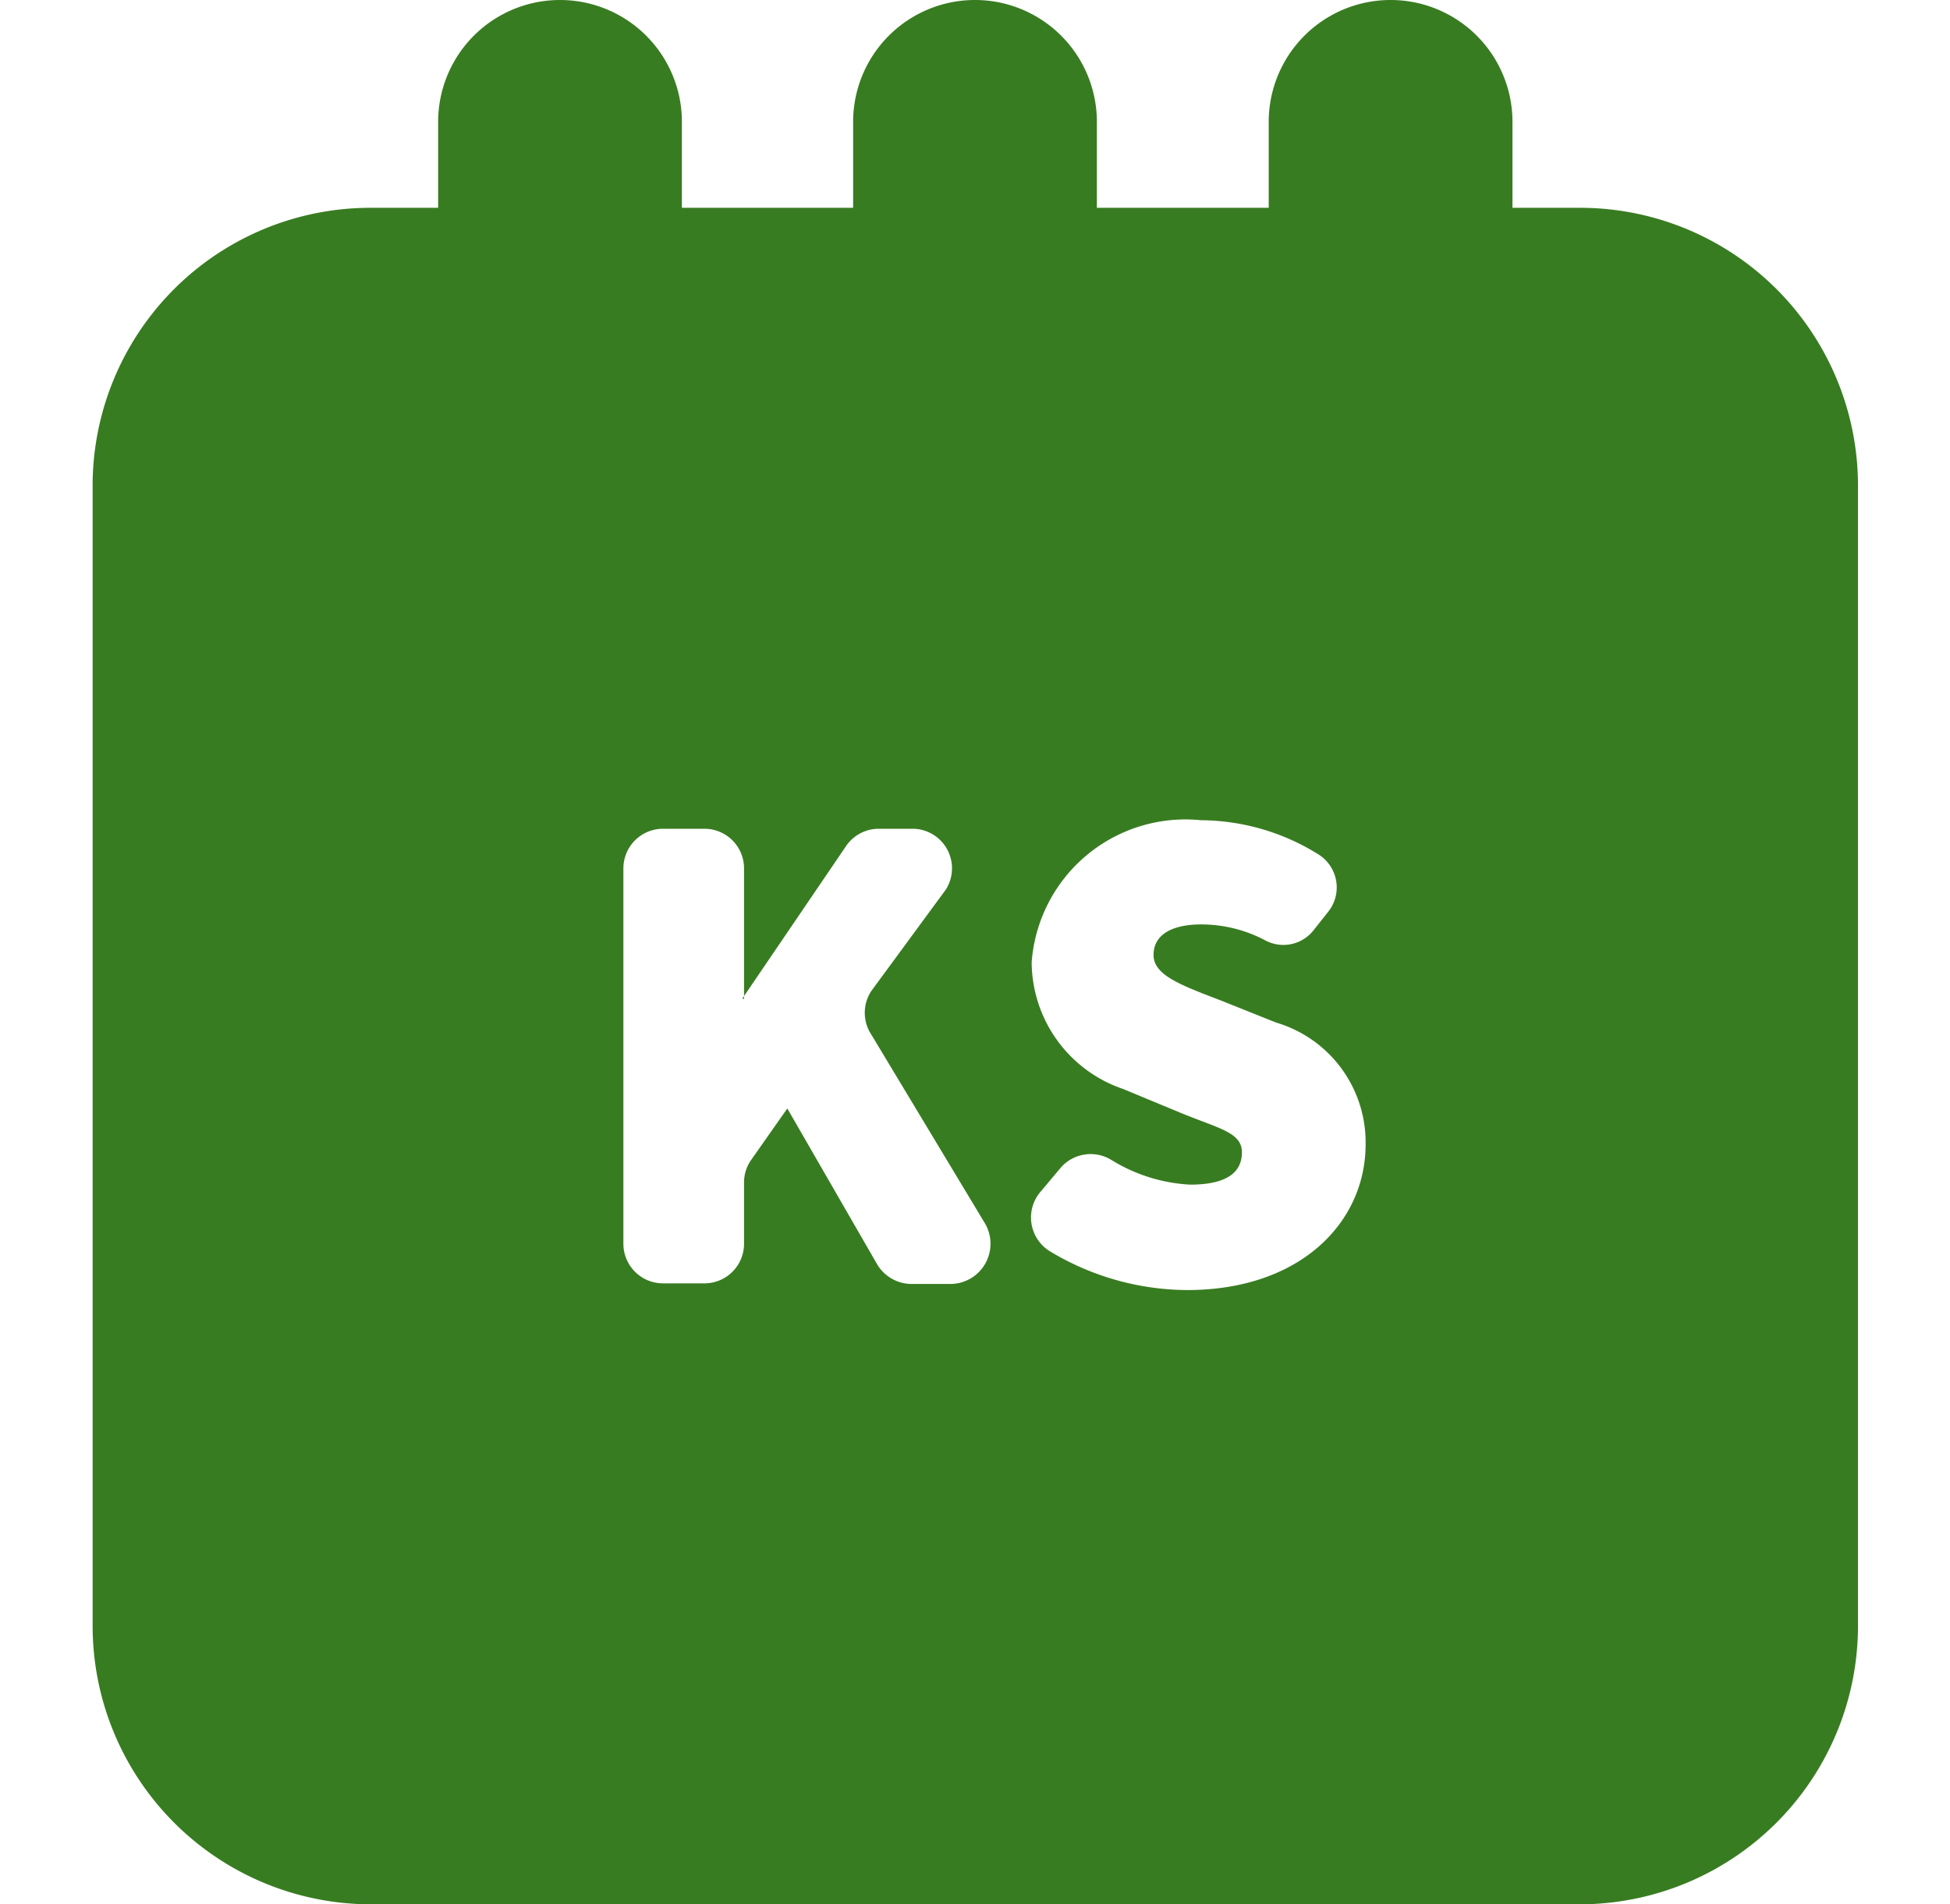<svg xmlns="http://www.w3.org/2000/svg" viewBox="0 0 32 31.25"><defs><style>.a{fill:#387c21;}</style></defs><title>picto-tlr-map</title><path class="a" d="M25.93,3.41H24.82V2a2,2,0,0,0-4,0V3.41H18V2a2,2,0,0,0-4,0V3.41H11.19V2a2,2,0,0,0-4,0V3.41H6.08A4.56,4.56,0,0,0,1.52,8V26.68a4.57,4.57,0,0,0,4.56,4.57H25.93a4.57,4.57,0,0,0,4.56-4.57V8A4.56,4.56,0,0,0,25.93,3.41ZM19.37,18.26l-.94-.39a2.21,2.21,0,0,1-1.5-2.08,2.53,2.53,0,0,1,2.78-2.33,3.67,3.67,0,0,1,1.94.57.64.64,0,0,1,.14.94l-.23.29a.63.63,0,0,1-.8.17,2.24,2.24,0,0,0-1.05-.26c-.48,0-.78.17-.78.5s.43.49,1.11.75l.9.36a2.05,2.05,0,0,1,1.47,2c0,1.27-1.06,2.39-2.93,2.39a4.4,4.4,0,0,1-2.24-.63.65.65,0,0,1-.15-1l.31-.37a.65.65,0,0,1,.83-.14,2.73,2.73,0,0,0,1.3.41c.6,0,.85-.2.85-.53S20,18.52,19.37,18.26Zm-7.19-1.87,1.7-2.5a.65.65,0,0,1,.54-.29H15a.65.65,0,0,1,.52,1l-1.22,1.66a.65.65,0,0,0,0,.72l1.86,3.09a.66.66,0,0,1-.56,1h-.64a.66.66,0,0,1-.57-.33l-1.47-2.55-.59.84a.64.64,0,0,0-.12.38v1a.65.65,0,0,1-.65.65h-.68a.65.65,0,0,1-.65-.65V14.25a.65.65,0,0,1,.65-.65h.68a.65.65,0,0,1,.65.65v2.14Z"/></svg>